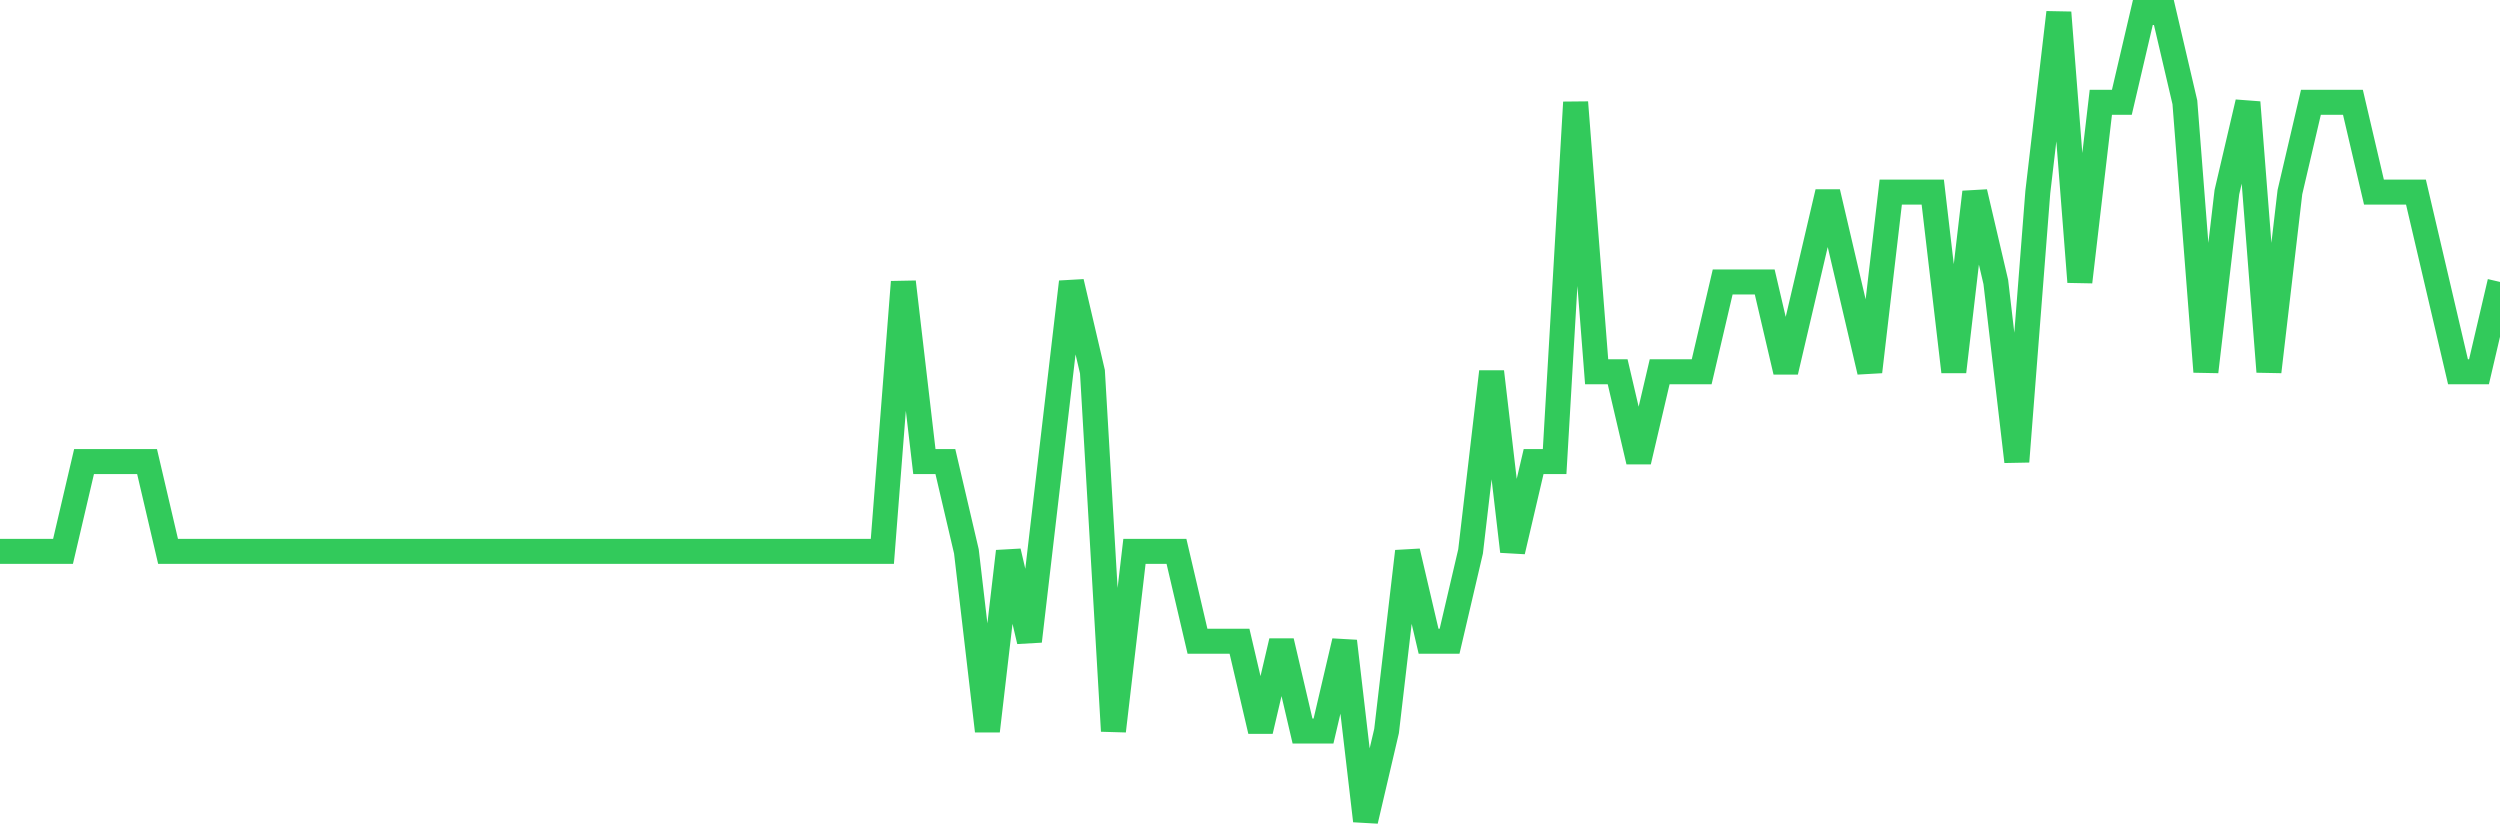 <svg
  xmlns="http://www.w3.org/2000/svg"
  xmlns:xlink="http://www.w3.org/1999/xlink"
  width="120"
  height="40"
  viewBox="0 0 120 40"
  preserveAspectRatio="none"
>
  <polyline
    points="0,26.467 1.008,26.467 2.017,26.467 3.025,26.467 4.034,22.156 5.042,22.156 6.05,22.156 7.059,22.156 8.067,26.467 9.076,26.467 10.084,26.467 11.092,26.467 12.101,26.467 13.109,26.467 14.118,26.467 15.126,26.467 16.134,26.467 17.143,26.467 18.151,26.467 19.16,26.467 20.168,26.467 21.176,26.467 22.185,26.467 23.193,26.467 24.202,26.467 25.21,26.467 26.218,26.467 27.227,26.467 28.235,26.467 29.244,26.467 30.252,26.467 31.261,26.467 32.269,26.467 33.277,26.467 34.286,26.467 35.294,26.467 36.303,26.467 37.311,26.467 38.319,26.467 39.328,26.467 40.336,26.467 41.345,26.467 42.353,26.467 43.361,13.533 44.37,22.156 45.378,22.156 46.387,26.467 47.395,35.089 48.403,26.467 49.412,30.778 50.42,22.156 51.429,13.533 52.437,17.844 53.445,35.089 54.454,26.467 55.462,26.467 56.471,26.467 57.479,30.778 58.487,30.778 59.496,30.778 60.504,35.089 61.513,30.778 62.521,35.089 63.529,35.089 64.538,30.778 65.546,39.4 66.555,35.089 67.563,26.467 68.571,30.778 69.58,30.778 70.588,26.467 71.597,17.844 72.605,26.467 73.613,22.156 74.622,22.156 75.63,4.911 76.639,17.844 77.647,17.844 78.655,22.156 79.664,17.844 80.672,17.844 81.681,17.844 82.689,13.533 83.697,13.533 84.706,13.533 85.714,17.844 86.723,13.533 87.731,9.222 88.739,13.533 89.748,17.844 90.756,9.222 91.765,9.222 92.773,9.222 93.782,17.844 94.79,9.222 95.798,13.533 96.807,22.156 97.815,9.222 98.824,0.6 99.832,13.533 100.84,4.911 101.849,4.911 102.857,0.6 103.866,0.6 104.874,4.911 105.882,17.844 106.891,9.222 107.899,4.911 108.908,17.844 109.916,9.222 110.924,4.911 111.933,4.911 112.941,4.911 113.95,9.222 114.958,9.222 115.966,9.222 116.975,13.533 117.983,17.844 118.992,17.844 120,13.533"
    fill="none"
    stroke="#32ca5b"
    stroke-width="1.2"
  >
  </polyline>
</svg>